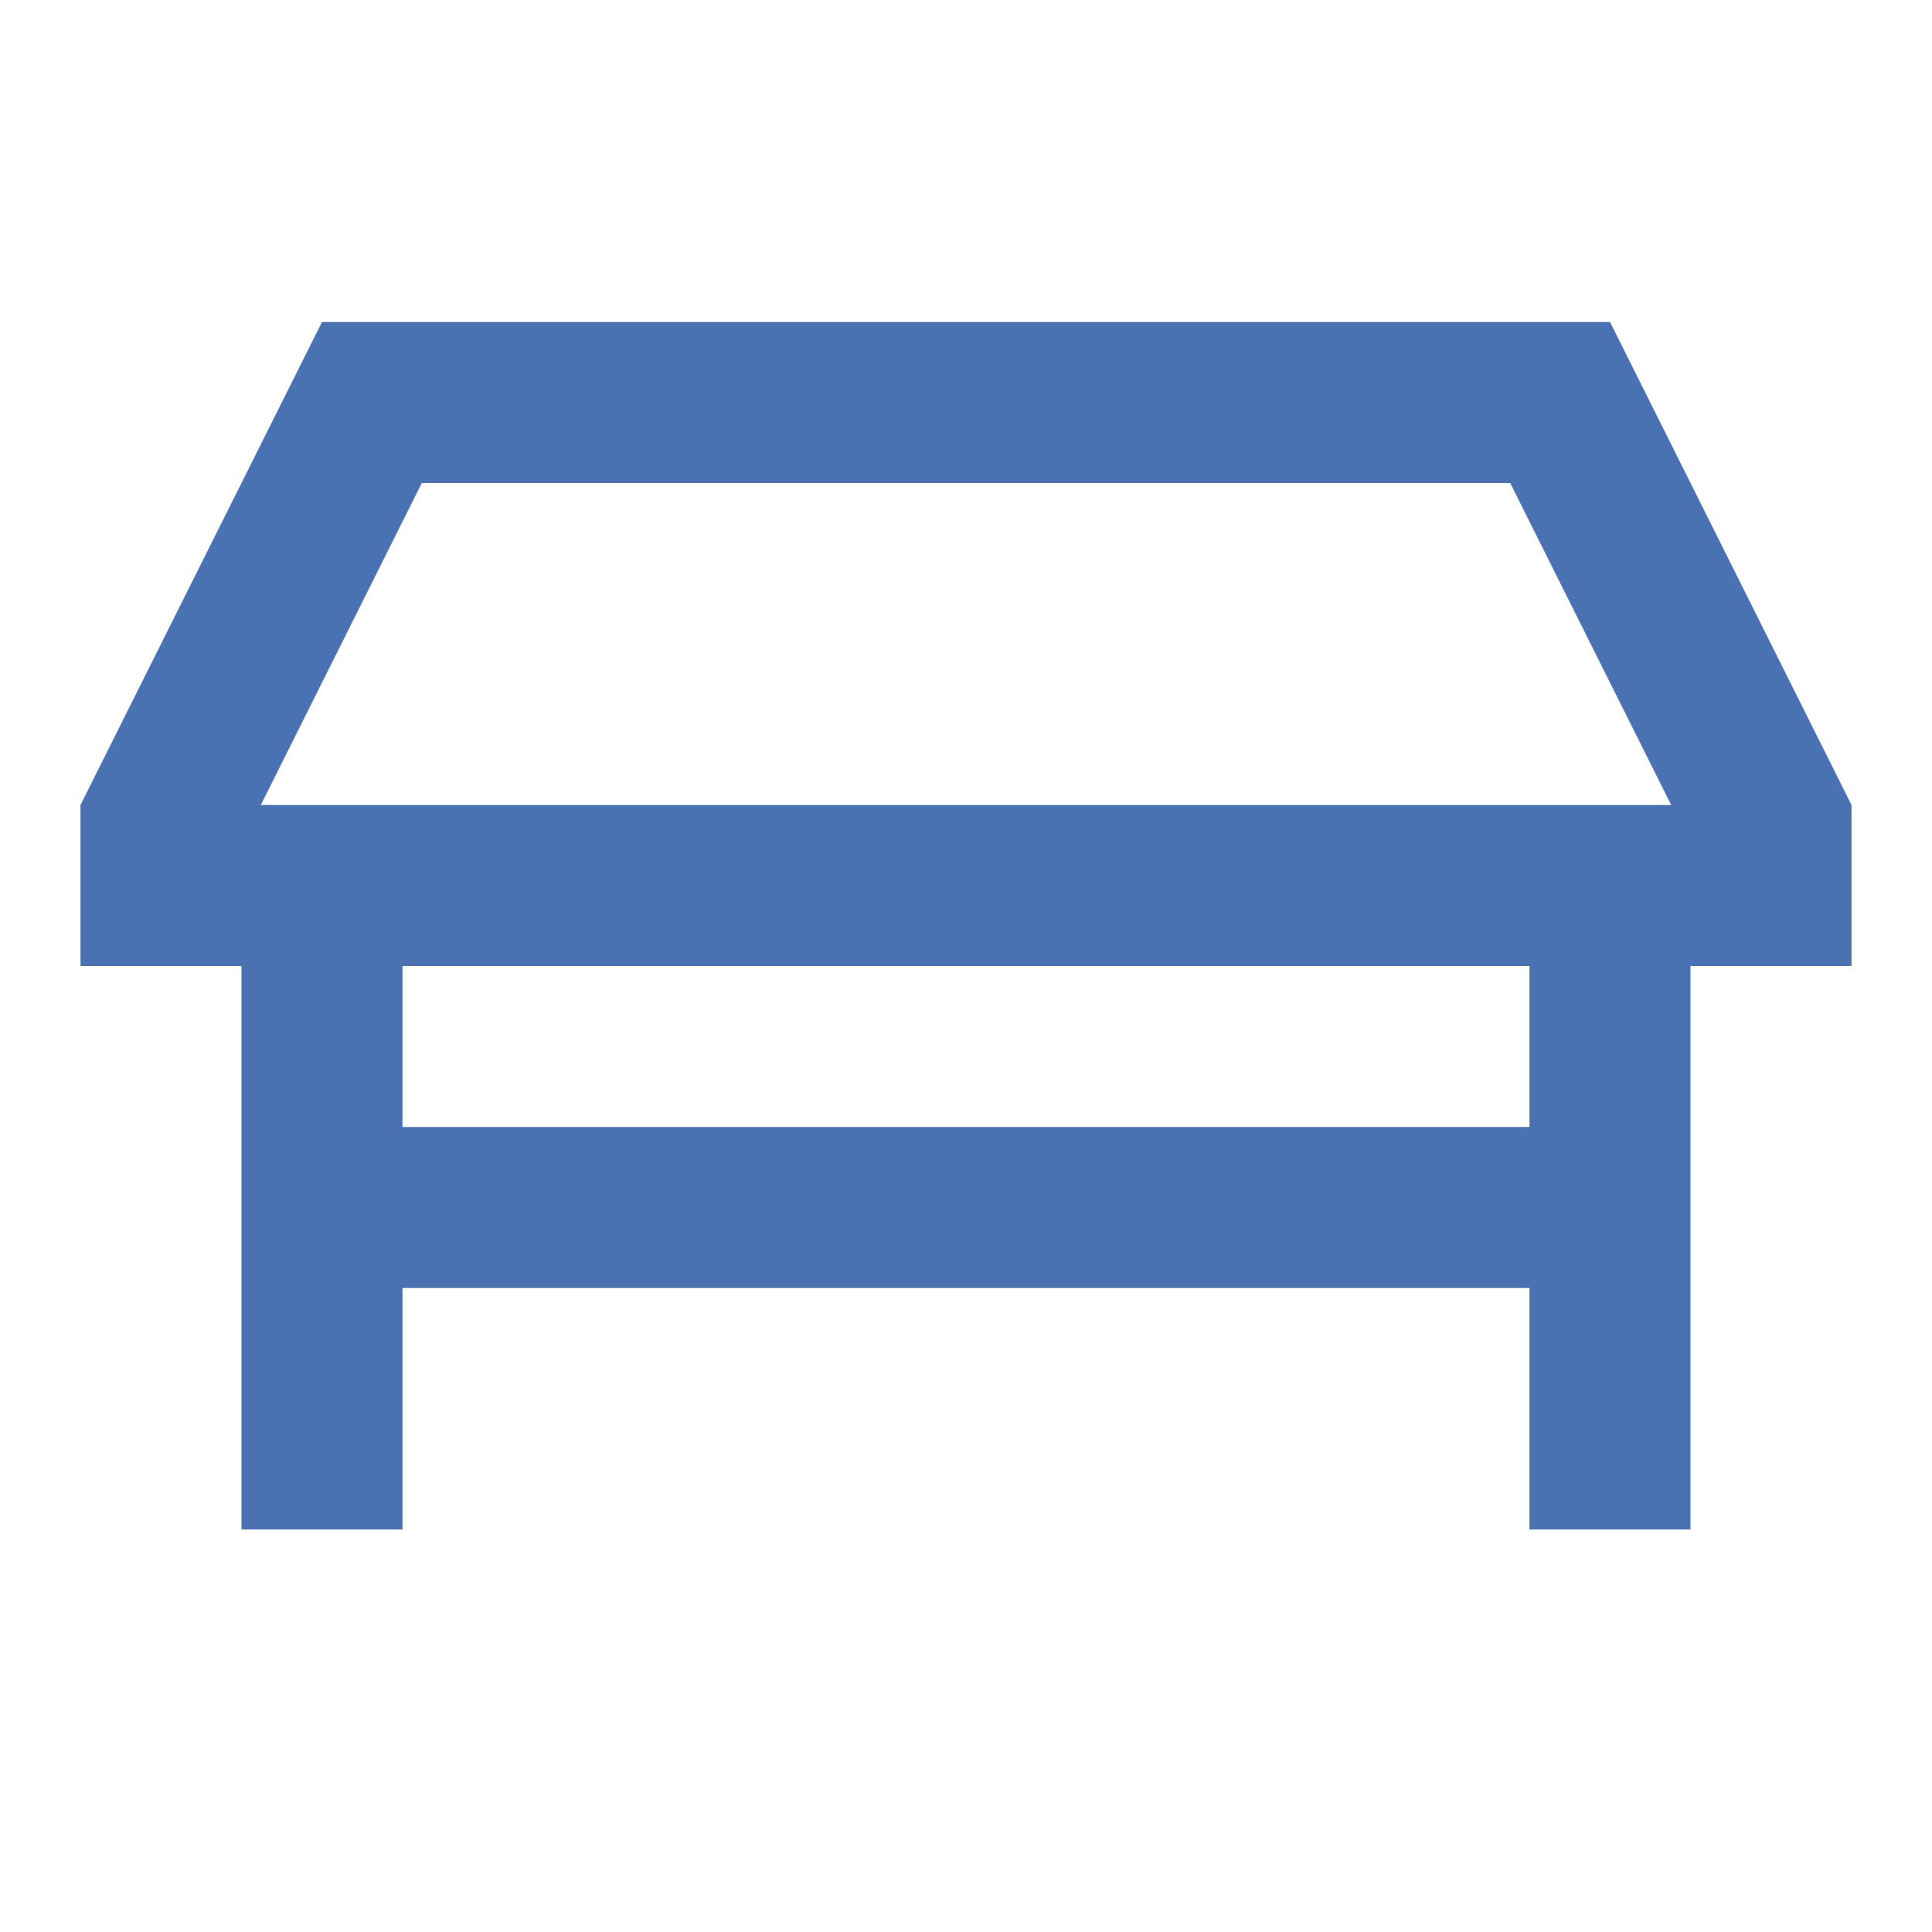 <!DOCTYPE svg PUBLIC "-//W3C//DTD SVG 1.1//EN" "http://www.w3.org/Graphics/SVG/1.1/DTD/svg11.dtd">
<!-- Uploaded to: SVG Repo, www.svgrepo.com, Transformed by: SVG Repo Mixer Tools -->
<svg width="64px" height="64px" viewBox="0 0 24 24" xmlns="http://www.w3.org/2000/svg" fill="#4A71B1">
<g id="SVGRepo_bgCarrier" stroke-width="0"/>
<g id="SVGRepo_tracerCarrier" stroke-linecap="round" stroke-linejoin="round"/>
<g id="SVGRepo_iconCarrier"> <title>table</title> <path d="M18.76,6l2,4H3.24l2-4H18.76M20,4H4L1,10v2H3v7H5V16H19v3h2V12h2V10L20,4ZM5,14V12H19v2Z"/> <rect width="24" height="24" fill="none"/> </g>
</svg>
